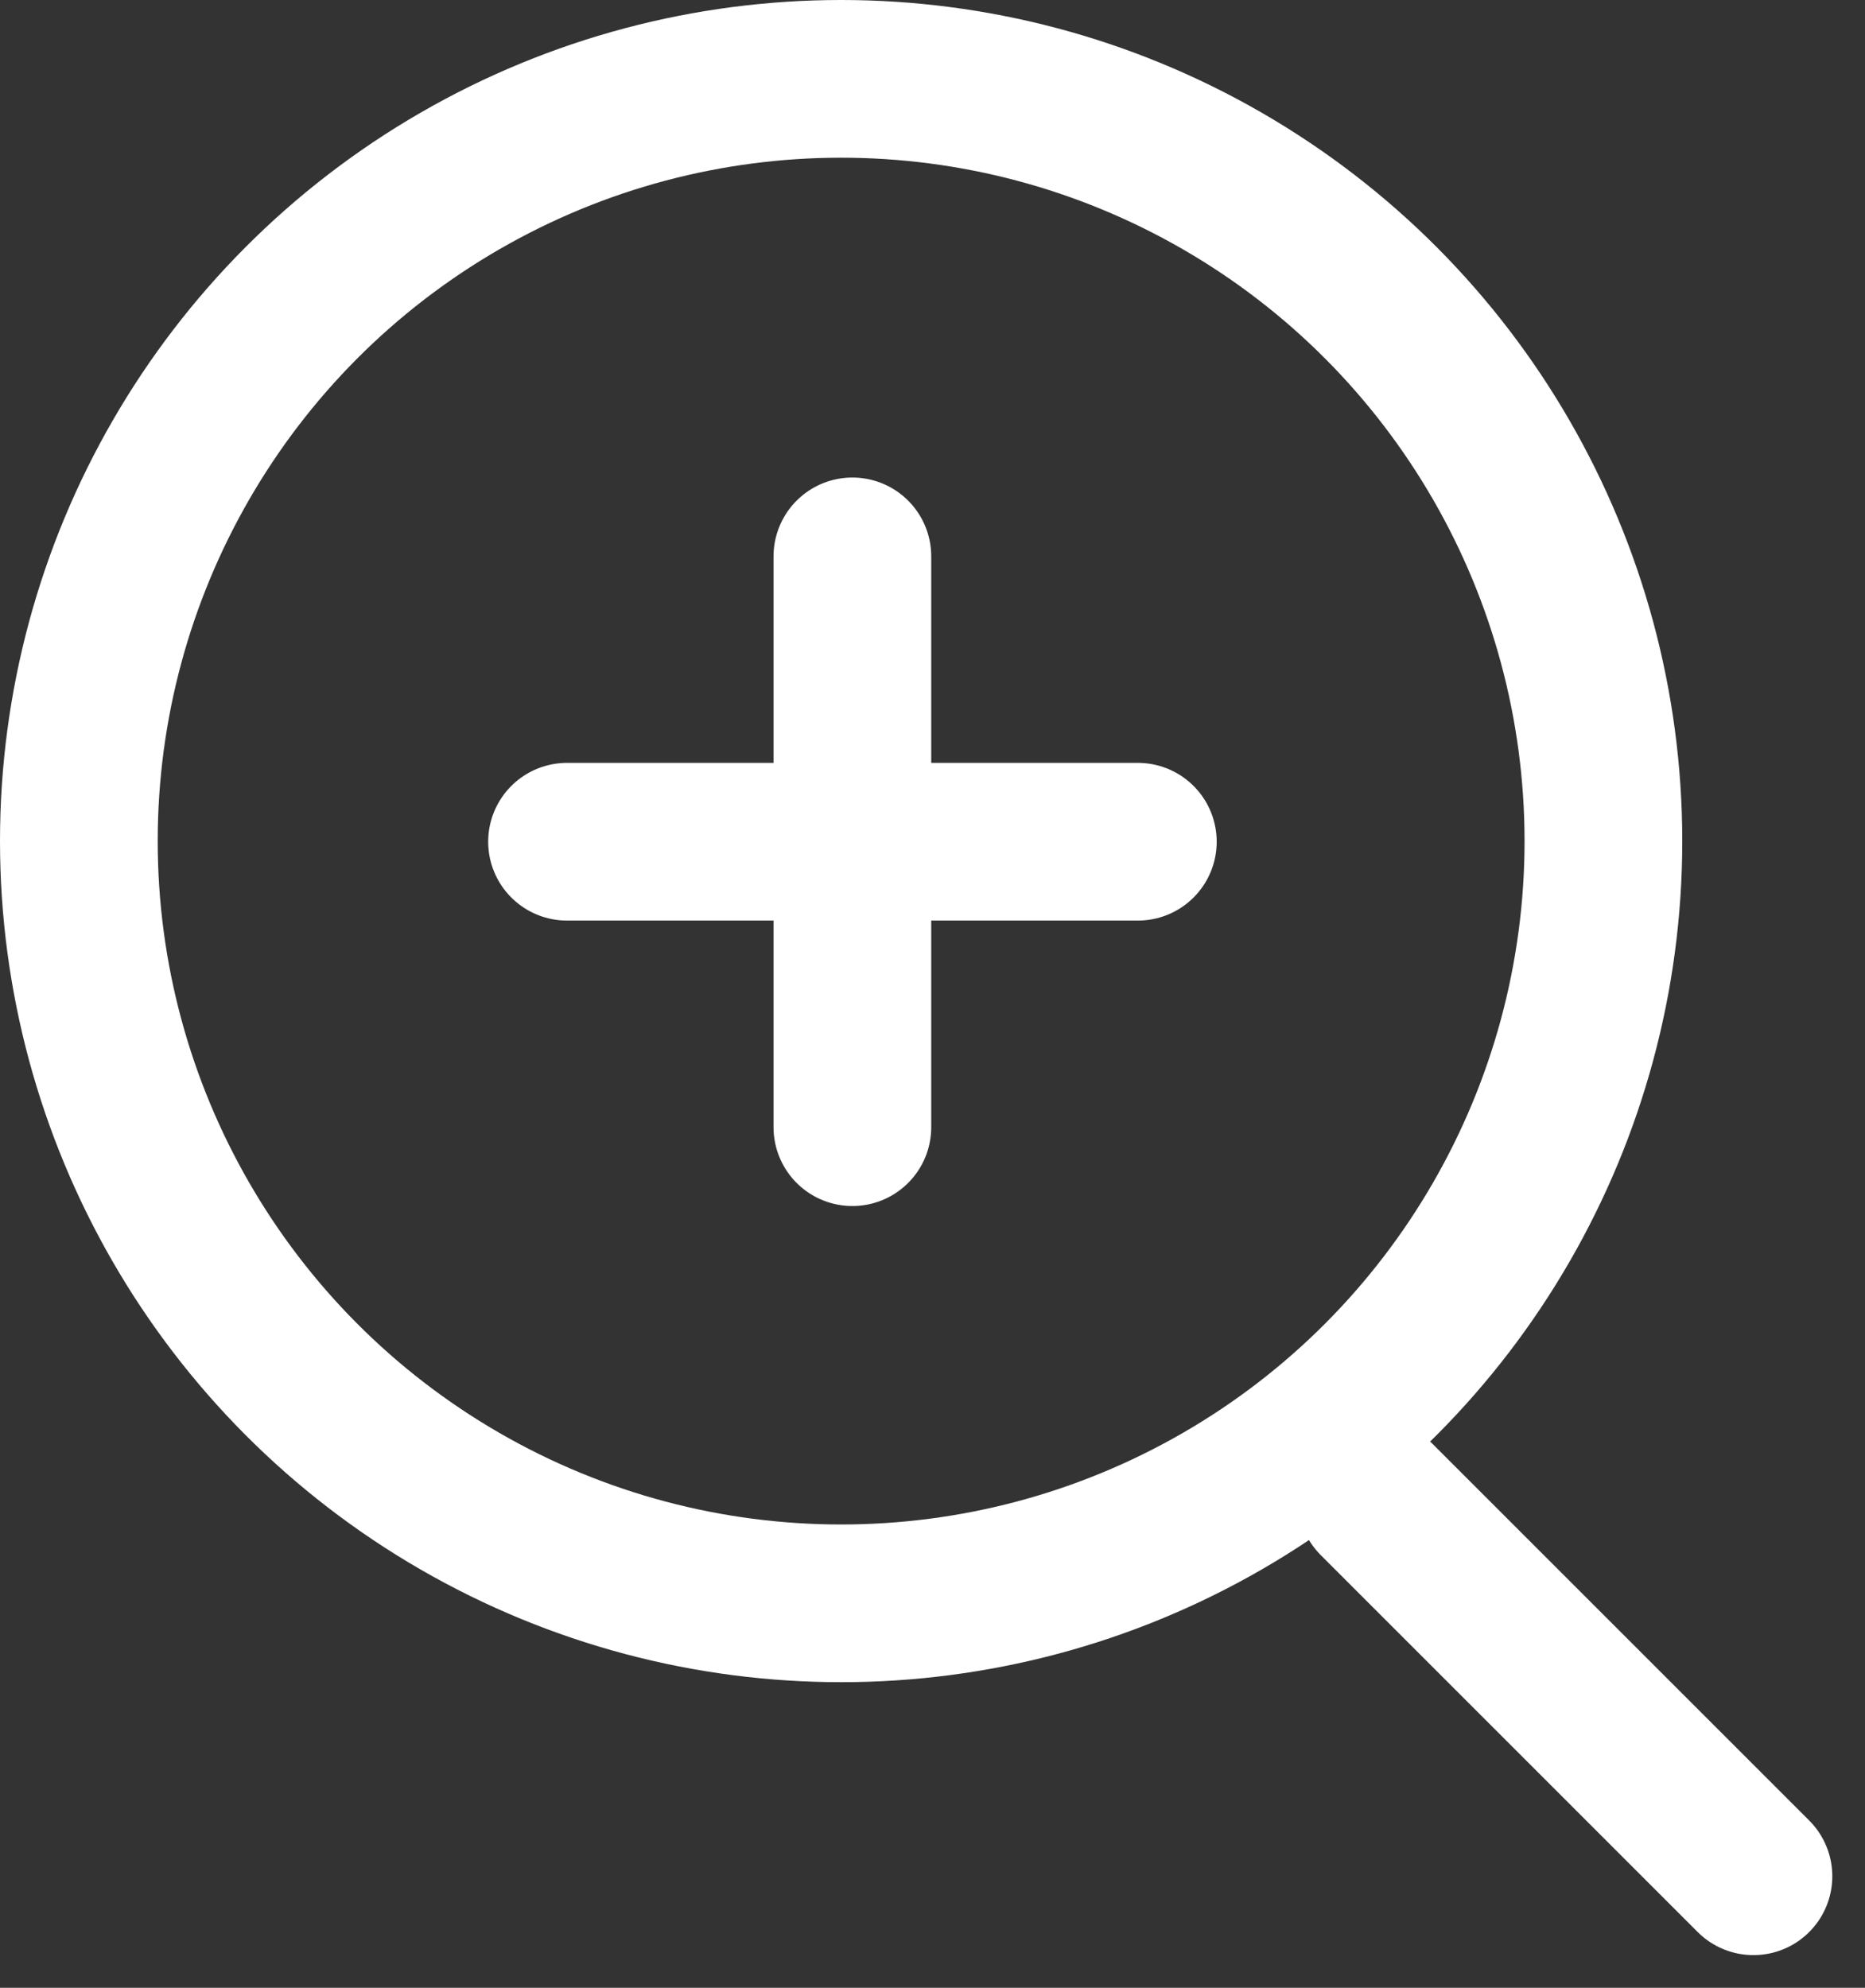 <svg xmlns="http://www.w3.org/2000/svg" width="17.738" height="18.907" viewBox="0 0 17.738 18.907">
    <rect x="0" y="0" width="17.738" height="18.907" fill="#333333" stroke="none"/>
    <g data-name="Grupo 8424">
        <g data-name="Grupo 8186">
            <g data-name="Grupo 8182">
                <g data-name="Grupo 8179">
                    <g data-name="Elipse 617" style="stroke:#fff;stroke-width:1.5px;fill:none">
                        <circle cx="8" cy="8" r="8" style="stroke:none"/>
                        <circle cx="8" cy="8" r="7.25" style="fill:none"/>
                    </g>
                    <path data-name="Línea 1222" transform="translate(13.092 14.261)" style="stroke-linecap:round;stroke:#fff;stroke-width:1.5px;fill:none" d="m0 0 3.585 3.585"/>
                </g>
            </g>
        </g>
        <g data-name="Icon feather-plus">
            <path data-name="Trazado 11459" d="M18 7.5v5.429" transform="translate(-9.893 -2.208)" style="stroke-linejoin:round;stroke-linecap:round;stroke:#fff;stroke-width:1.5px;fill:none"/>
            <path data-name="Trazado 11460" d="M7.5 18h5.429" transform="translate(-2.107 -9.994)" style="stroke-linejoin:round;stroke-linecap:round;stroke:#fff;stroke-width:1.5px;fill:none"/>
        </g>
    </g>
</svg>
